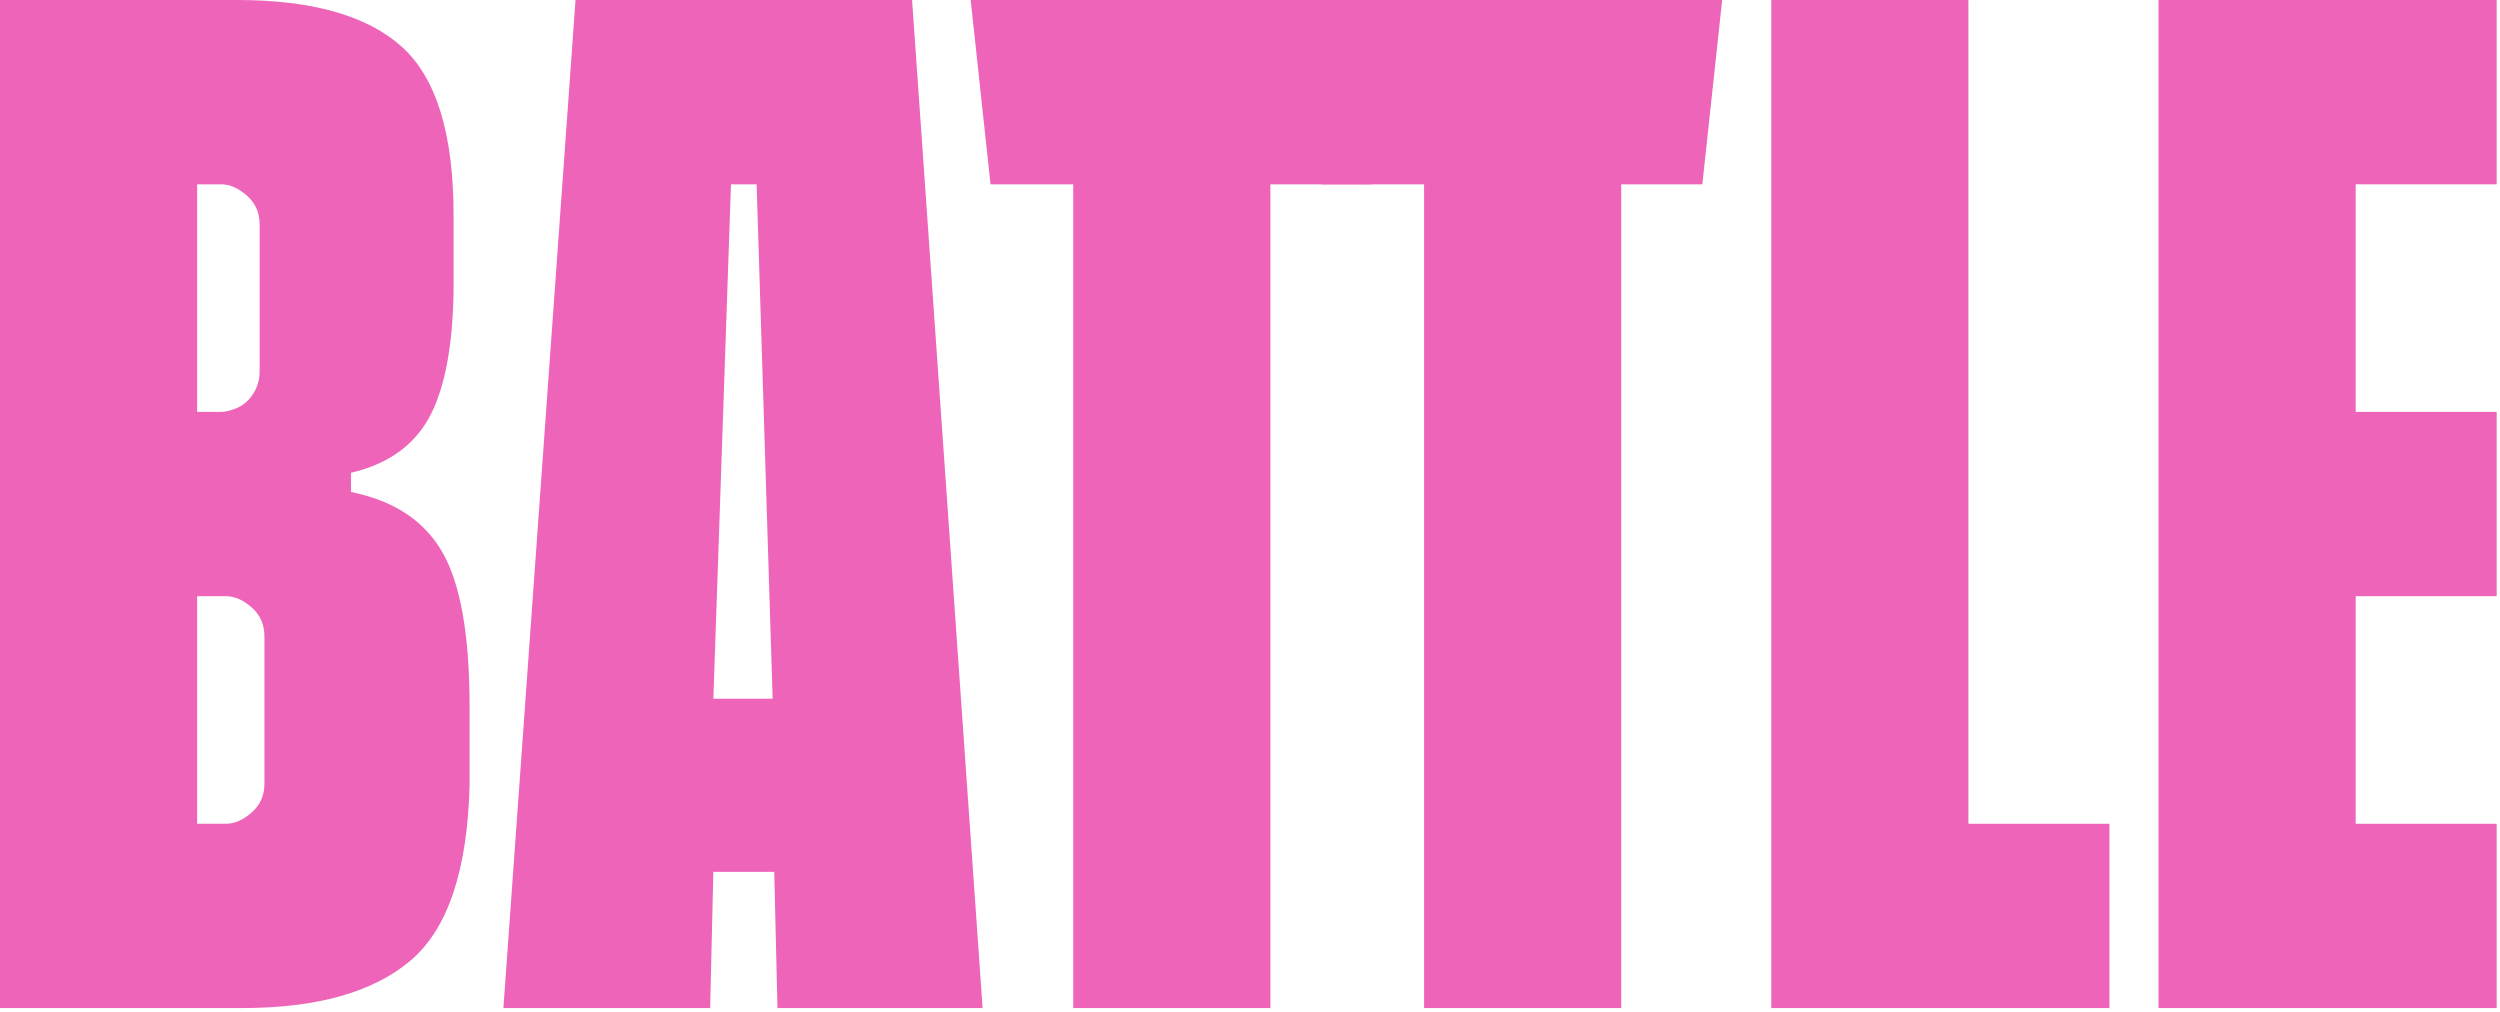 <?xml version="1.0" encoding="UTF-8"?> <svg xmlns="http://www.w3.org/2000/svg" xmlns:xlink="http://www.w3.org/1999/xlink" width="457px" height="185px" viewBox="0 0 457 185" version="1.1"><title>Battle-logo-footer</title><g id="Assets" stroke="none" stroke-width="1" fill="none" fill-rule="evenodd"><g id="Footer-v2" transform="translate(-492, -535)" fill="#ED64B9"><g id="Battle-logo-footer" transform="translate(492, 535)"><path d="M36.034,108.982 L36.034,150.584 L41.309,150.584 C42.869,150.584 44.431,149.901 45.996,148.533 C47.556,147.168 48.34,145.413 48.34,143.261 L48.34,116.308 C48.34,114.16 47.556,112.402 45.996,111.033 C44.431,109.668 42.869,108.982 41.309,108.982 L36.034,108.982 Z M36.034,33.69 L36.034,75.292 L40.43,75.292 C41.016,75.292 41.748,75.146 42.626,74.853 C43.505,74.56 44.284,74.12 44.97,73.534 C45.653,72.948 46.239,72.169 46.728,71.19 C47.213,70.214 47.461,69.138 47.461,67.966 L47.461,41.016 C47.461,38.869 46.678,37.11 45.117,35.742 C43.551,34.376 41.99,33.69 40.43,33.69 L36.034,33.69 Z M64.159,89.941 C71.968,91.506 77.536,95.169 80.858,100.927 C84.178,106.688 85.84,116.115 85.84,129.199 L85.84,143.551 C85.445,159.179 81.833,169.875 74.999,175.632 C68.16,181.397 57.907,184.274 44.238,184.274 L0,184.274 L0,0.001 L43.358,0.001 C57.028,0.001 67.038,2.835 73.389,8.495 C79.732,14.163 82.909,24.416 82.909,39.258 L82.909,53.614 C82.713,63.771 81.197,71.386 78.369,76.464 C75.535,81.546 70.798,84.863 64.159,86.425 L64.159,89.941 Z" id="Fill-1"></path><polygon id="Fill-13" points="359.823 150.584 385.604 150.584 385.604 184.274 323.789 184.274 323.789 0.001 359.823 0.001"></polygon><polygon id="Fill-16" points="456.394 33.69 430.613 33.69 430.613 75.292 456.394 75.292 456.394 108.982 430.613 108.982 430.613 150.584 456.394 150.584 456.394 184.273 394.579 184.273 394.579 0 456.394 0"></polygon><polygon id="Fill-10" points="314.814 0 311.185 33.69 296.356 33.69 296.356 184.273 260.321 184.273 260.321 33.69 241.572 33.69 241.572 0"></polygon><polygon id="Fill-7" points="250.683 0 250.683 33.69 232.225 33.69 232.225 184.273 196.19 184.273 196.19 33.69 181.07 33.69 177.441 0"></polygon><path d="M133.623,33.69 L130.401,127.733 L141.24,127.733 L138.31,33.69 L133.623,33.69 Z M166.728,0 L179.619,184.273 L142.12,184.273 L141.533,159.372 L130.401,159.372 L129.815,184.273 L92.023,184.273 L105.206,0 L166.728,0 Z" id="Fill-4"></path></g></g></g></svg> 